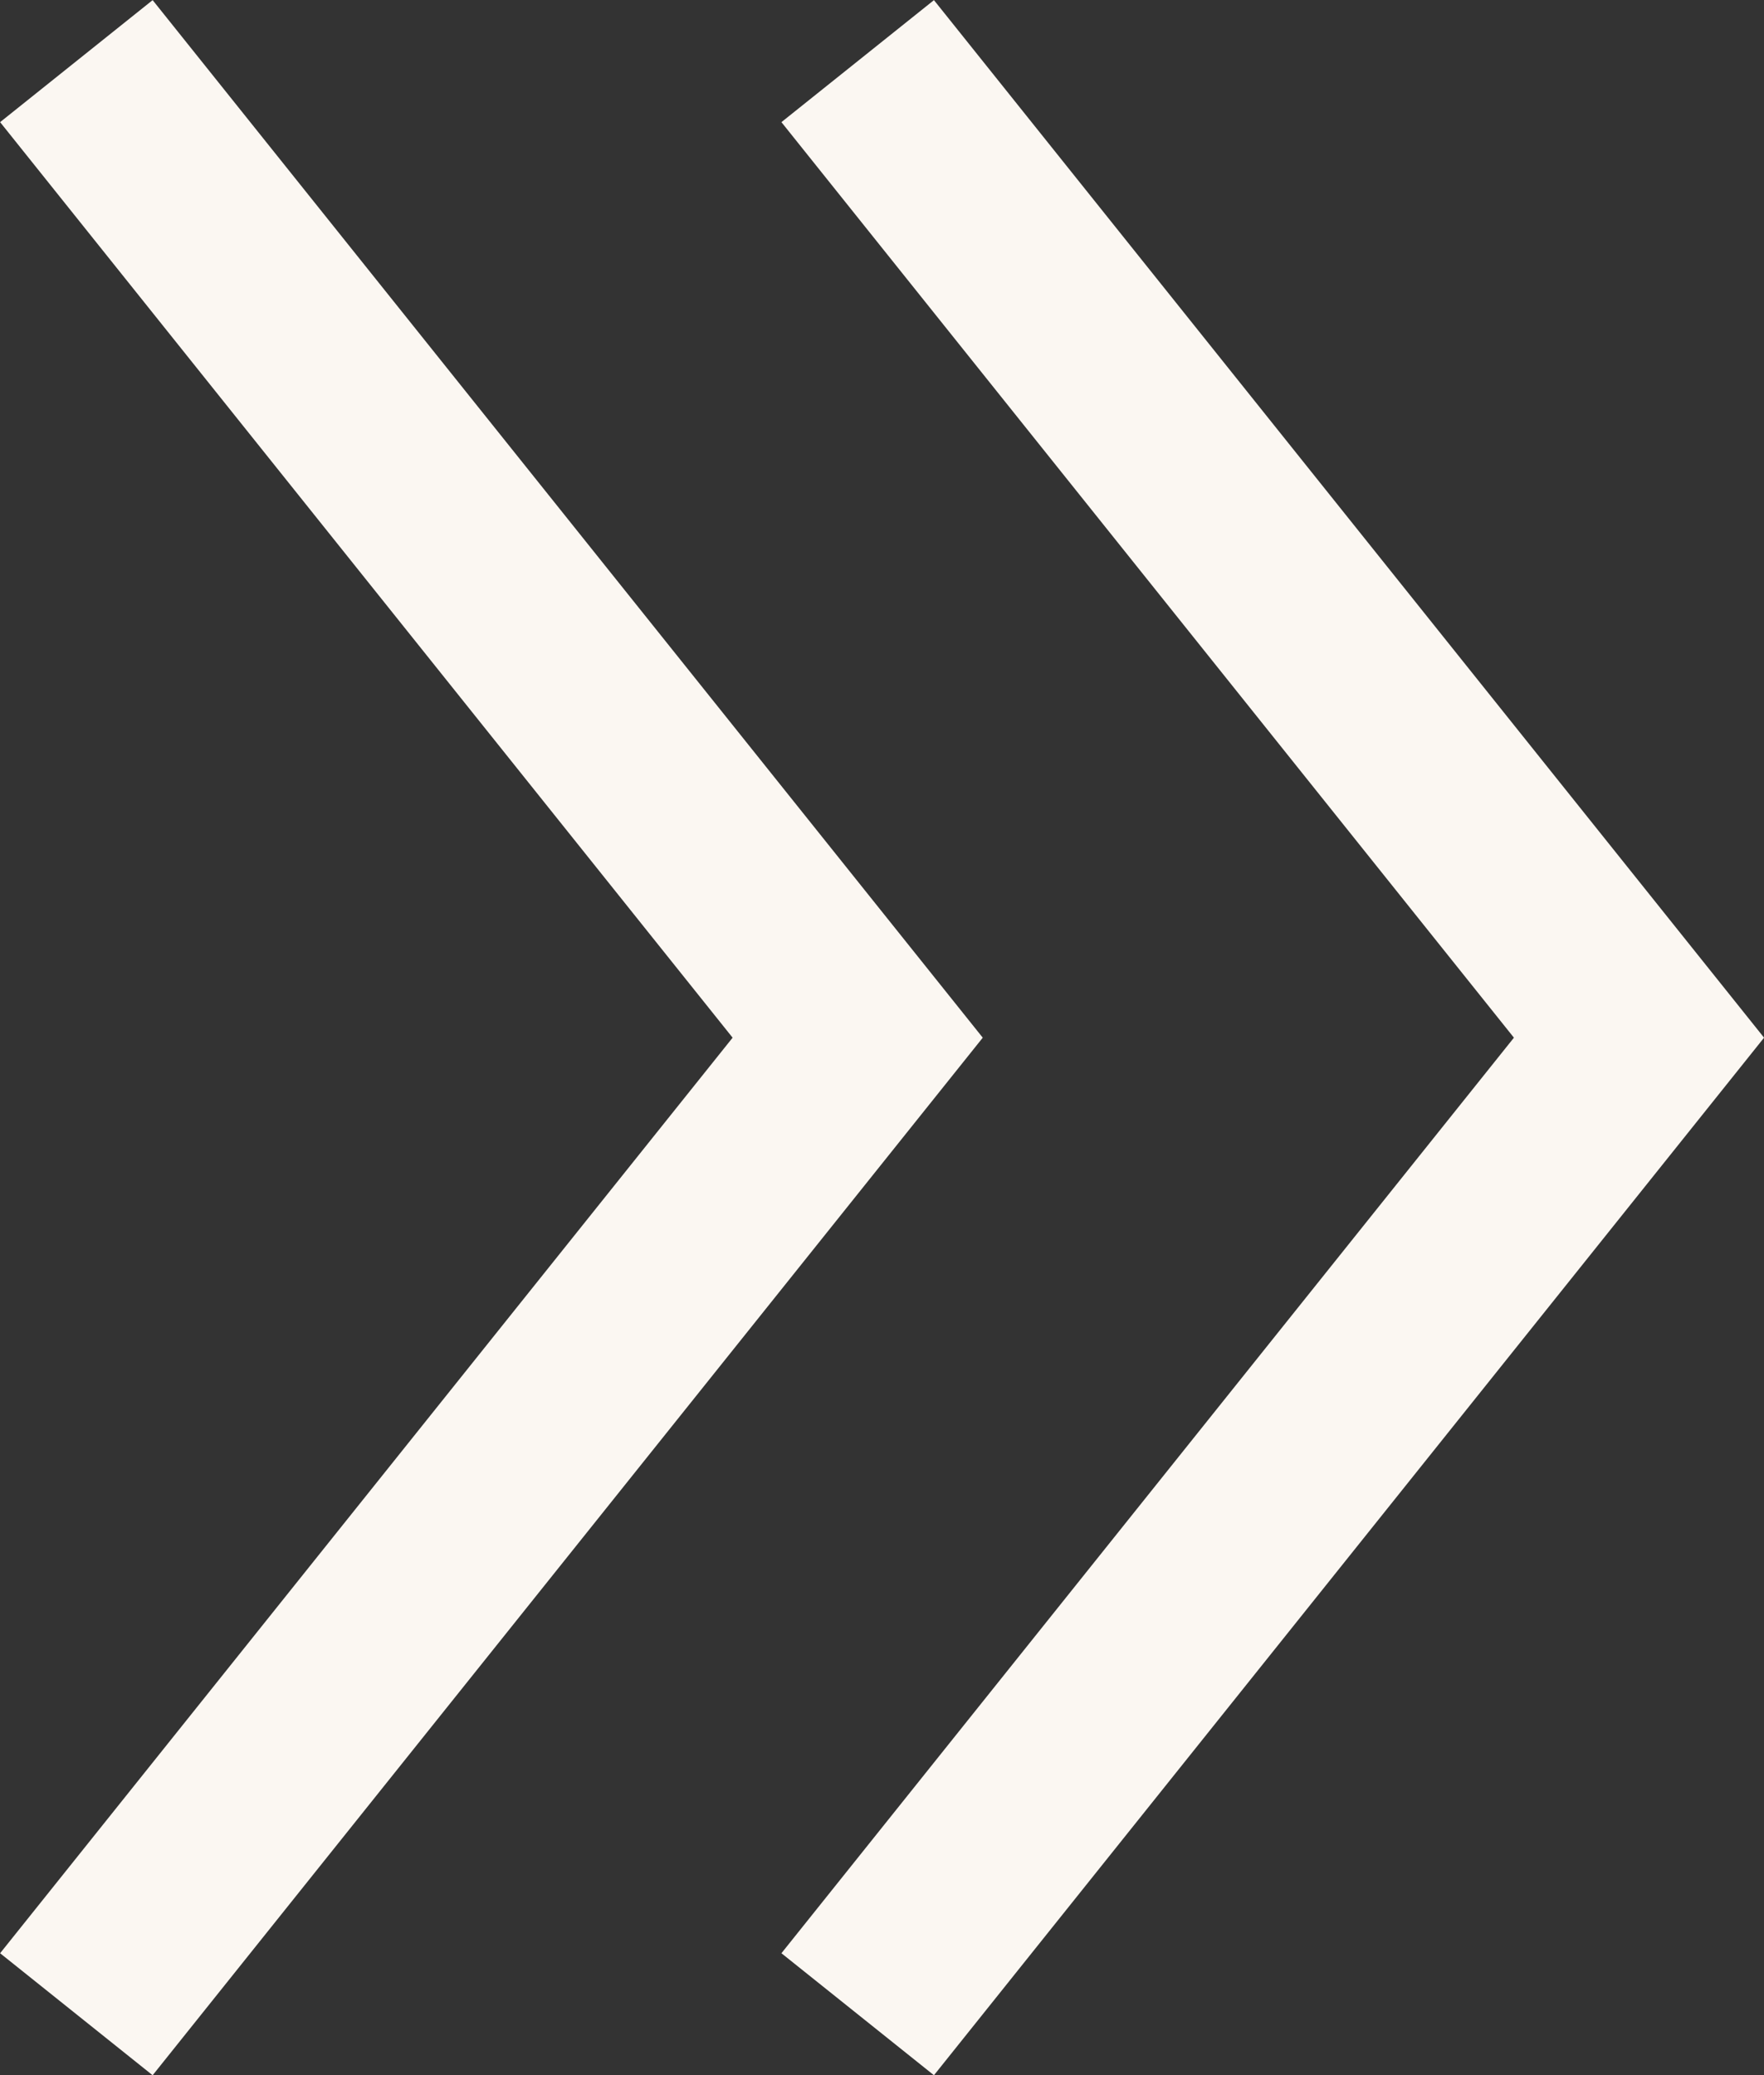 <svg xmlns="http://www.w3.org/2000/svg" width="9.031" height="10.625" viewBox="0 0 9.031 10.625"><rect x="0" y="0" width="9.031" height="10.625" fill="#333333" stroke="none"/><defs><style>.a{fill:none;stroke:#fbf7f2;}</style></defs><g transform="translate(-989.609 -463.688)"><path class="a" d="M-5610.5,15343.006l5,4,5-4" transform="translate(-14353.006 -5136.499) rotate(-90)"/><path class="a" d="M-5610.5,15343.006l5,4,5-4" transform="translate(-14349.006 -5136.499) rotate(-90)"/></g></svg>